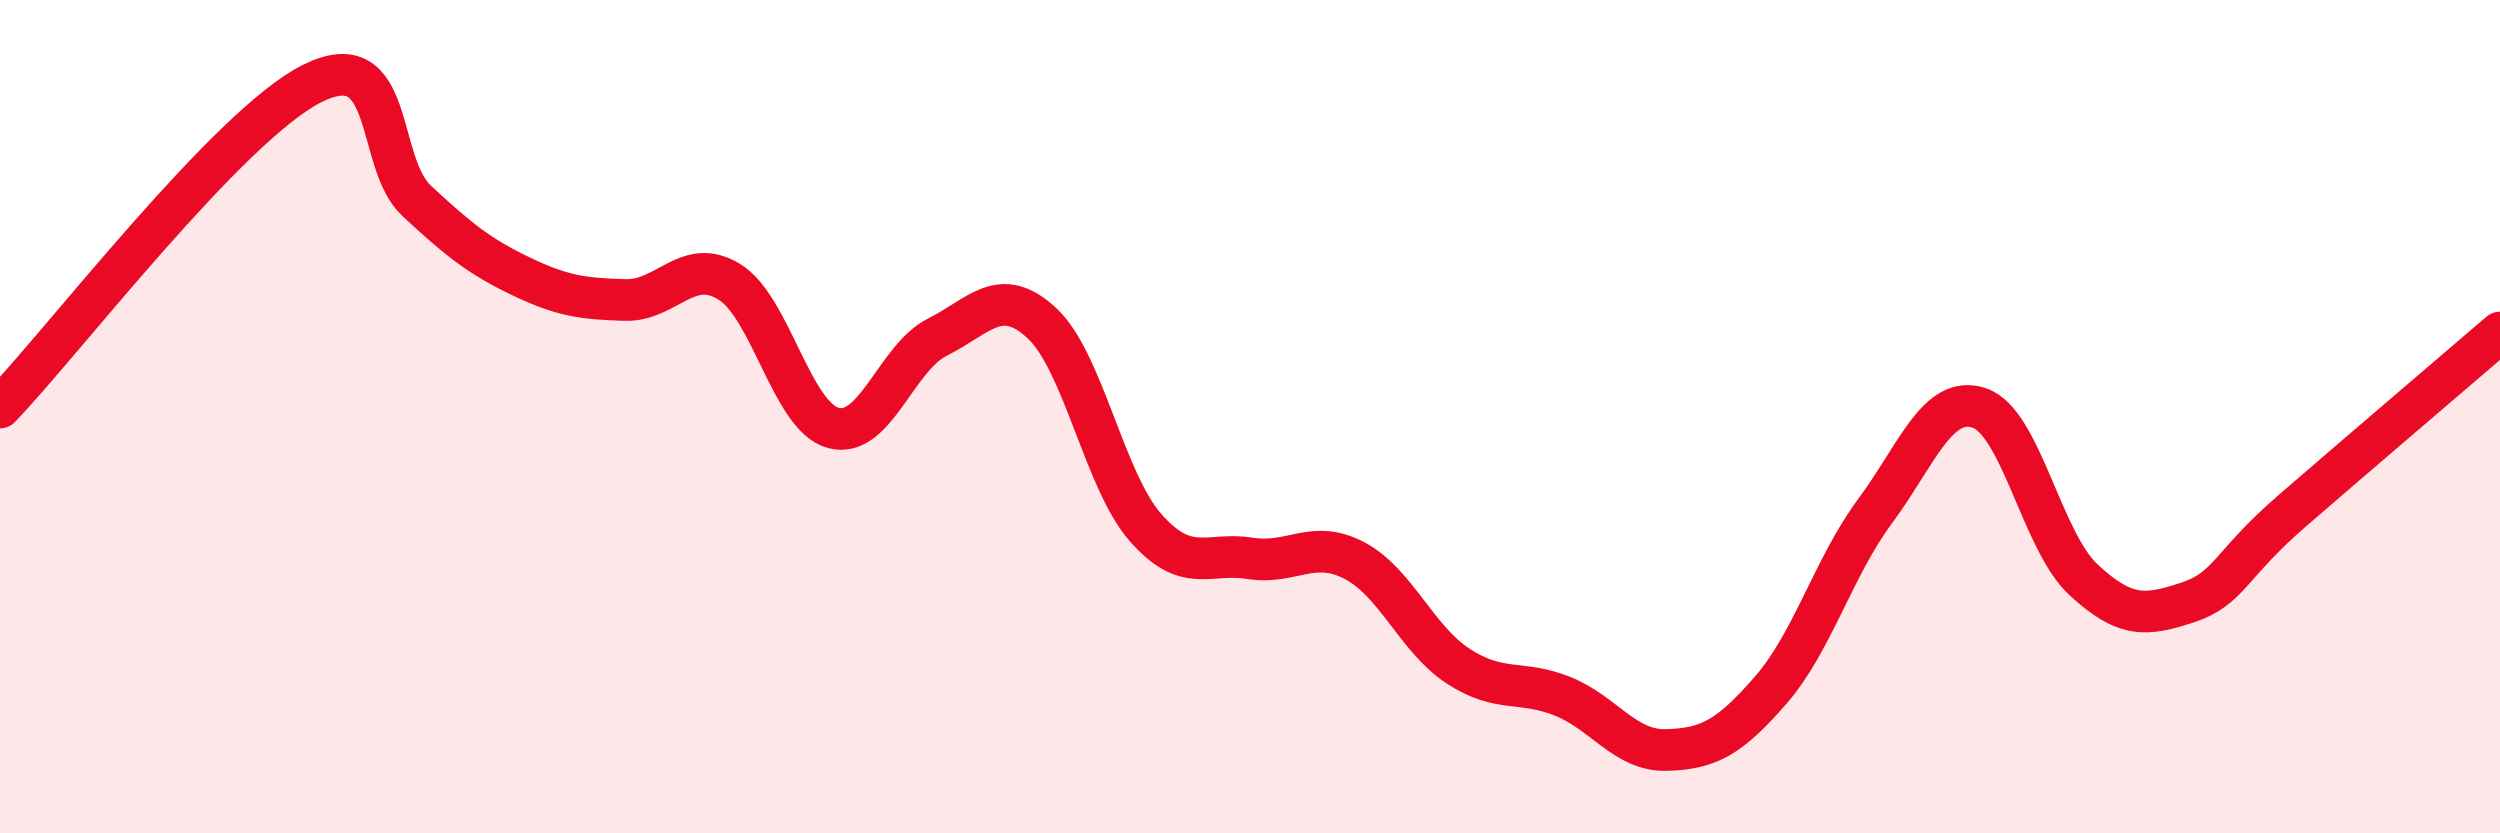 
    <svg width="60" height="20" viewBox="0 0 60 20" xmlns="http://www.w3.org/2000/svg">
      <path
        d="M 0,9.78 C 1.5,8.22 5.5,2.99 7.5,2 C 9.5,1.01 9,3.89 10,4.82 C 11,5.75 11.5,6.15 12.5,6.63 C 13.5,7.11 14,7.17 15,7.2 C 16,7.23 16.5,6.15 17.5,6.76 C 18.5,7.37 19,10 20,10.27 C 21,10.54 21.5,8.59 22.5,8.09 C 23.5,7.59 24,6.83 25,7.75 C 26,8.67 26.5,11.54 27.5,12.67 C 28.5,13.8 29,13.24 30,13.4 C 31,13.56 31.5,12.93 32.5,13.45 C 33.5,13.97 34,15.34 35,15.99 C 36,16.64 36.5,16.31 37.5,16.71 C 38.5,17.11 39,18.03 40,18 C 41,17.97 41.5,17.71 42.5,16.56 C 43.5,15.41 44,13.62 45,12.27 C 46,10.92 46.5,9.46 47.5,9.79 C 48.5,10.12 49,12.98 50,13.91 C 51,14.84 51.5,14.79 52.5,14.46 C 53.5,14.13 53.5,13.57 55,12.27 C 56.5,10.97 59,8.84 60,7.98L60 20L0 20Z"
        fill="#EB0A25"
        opacity="0.1"
        stroke-linecap="round"
        stroke-linejoin="round"
      />
      <path
        d="M 0,9.78 C 1.5,8.22 5.5,2.99 7.5,2 C 9.5,1.01 9,3.89 10,4.82 C 11,5.75 11.5,6.15 12.5,6.63 C 13.5,7.11 14,7.17 15,7.2 C 16,7.23 16.5,6.15 17.5,6.76 C 18.5,7.37 19,10 20,10.27 C 21,10.54 21.5,8.59 22.5,8.09 C 23.5,7.59 24,6.83 25,7.75 C 26,8.67 26.5,11.54 27.5,12.67 C 28.5,13.8 29,13.24 30,13.4 C 31,13.56 31.5,12.93 32.5,13.45 C 33.5,13.97 34,15.34 35,15.99 C 36,16.64 36.5,16.31 37.5,16.71 C 38.5,17.11 39,18.03 40,18 C 41,17.97 41.5,17.71 42.5,16.56 C 43.5,15.41 44,13.62 45,12.27 C 46,10.92 46.5,9.46 47.5,9.79 C 48.5,10.12 49,12.98 50,13.91 C 51,14.84 51.5,14.79 52.5,14.46 C 53.5,14.13 53.5,13.57 55,12.27 C 56.5,10.97 59,8.84 60,7.98"
        stroke="#EB0A25"
        stroke-width="1"
        fill="none"
        stroke-linecap="round"
        stroke-linejoin="round"
      />
    </svg>
  